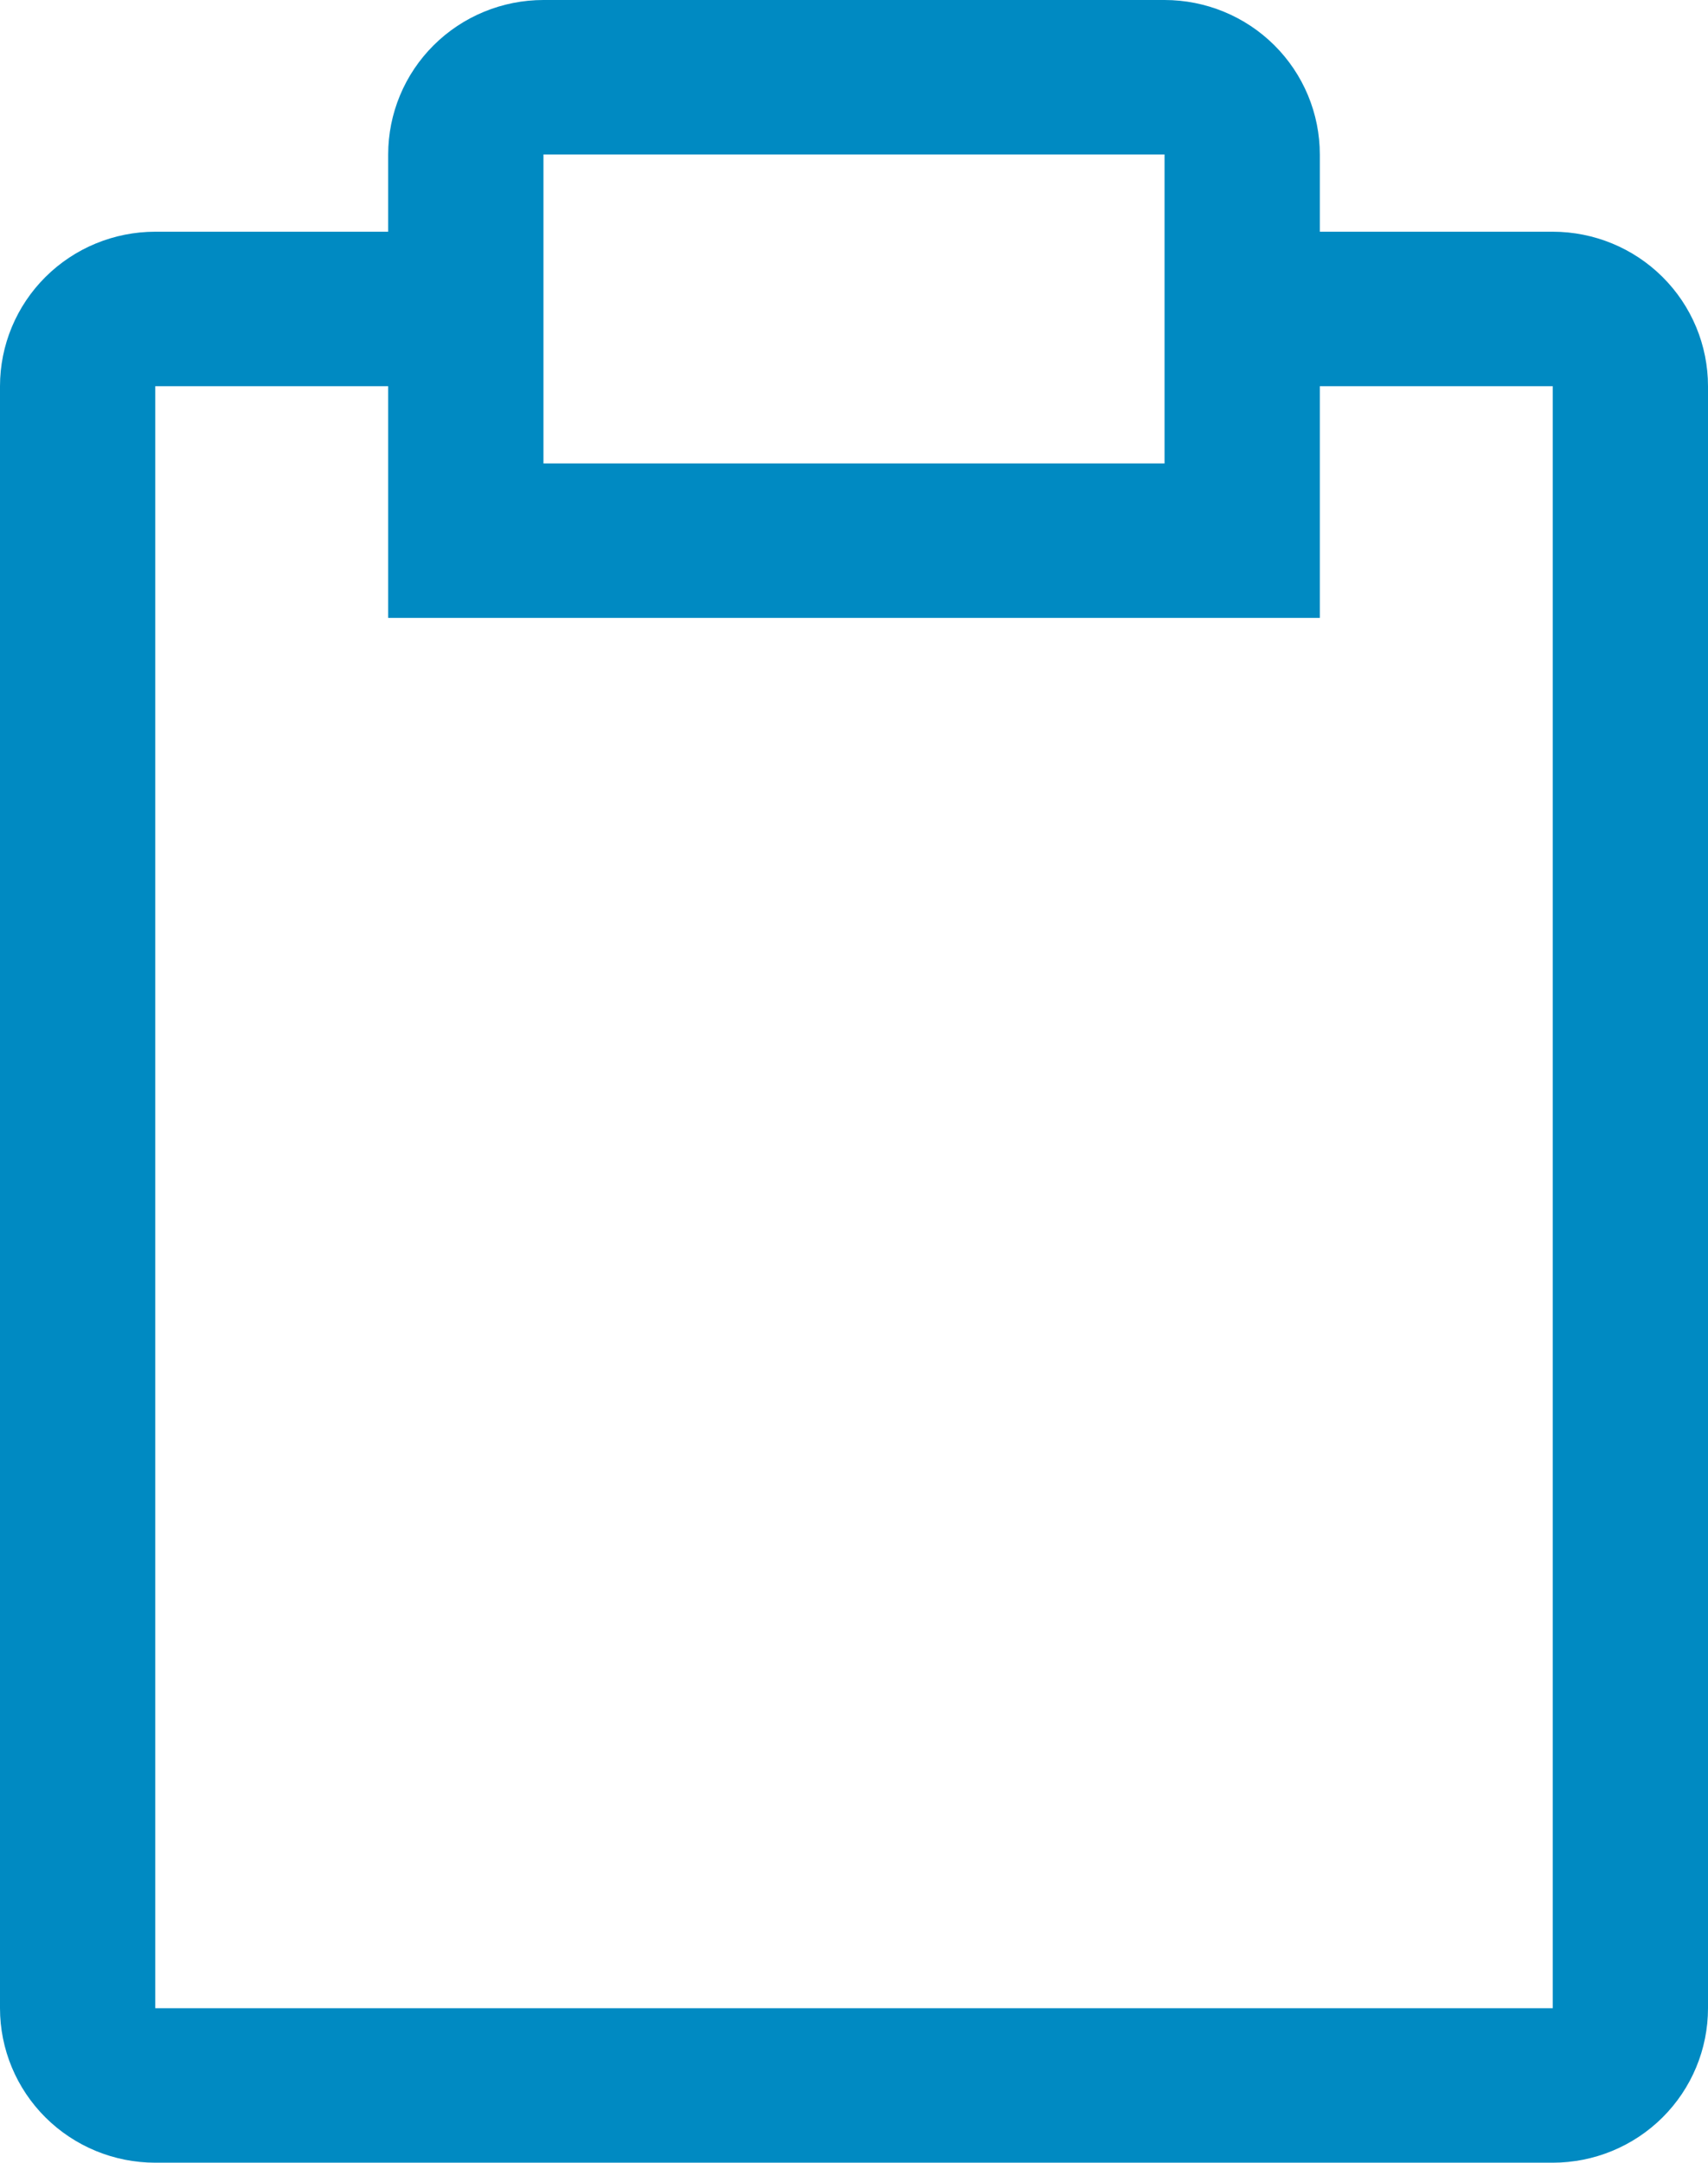 <?xml version="1.0" encoding="UTF-8"?> <svg xmlns="http://www.w3.org/2000/svg" width="316" height="400" viewBox="0 0 316 400" fill="none"> <path d="M287.273 42.857H244.182V28.571C244.182 20.994 241.155 13.727 235.768 8.368C230.38 3.01 223.073 0 215.455 0H100.545C92.927 0 85.62 3.01 80.232 8.368C74.845 13.727 71.818 20.994 71.818 28.571V42.857H28.727C21.108 42.857 13.801 45.867 8.414 51.225C3.027 56.584 0 63.851 0 71.429V371.429C0 379.006 3.027 386.273 8.414 391.632C13.801 396.99 21.108 400 28.727 400H287.273C294.892 400 302.199 396.99 307.586 391.632C312.973 386.273 316 379.006 316 371.429V71.429C316 63.851 312.973 56.584 307.586 51.225C302.199 45.867 294.892 42.857 287.273 42.857ZM100.545 28.571H215.455V85.714H100.545V28.571ZM287.273 371.429H28.727V71.429H71.818V114.286H244.182V71.429H287.273V371.429Z" fill="#008AC2"></path> </svg> 
